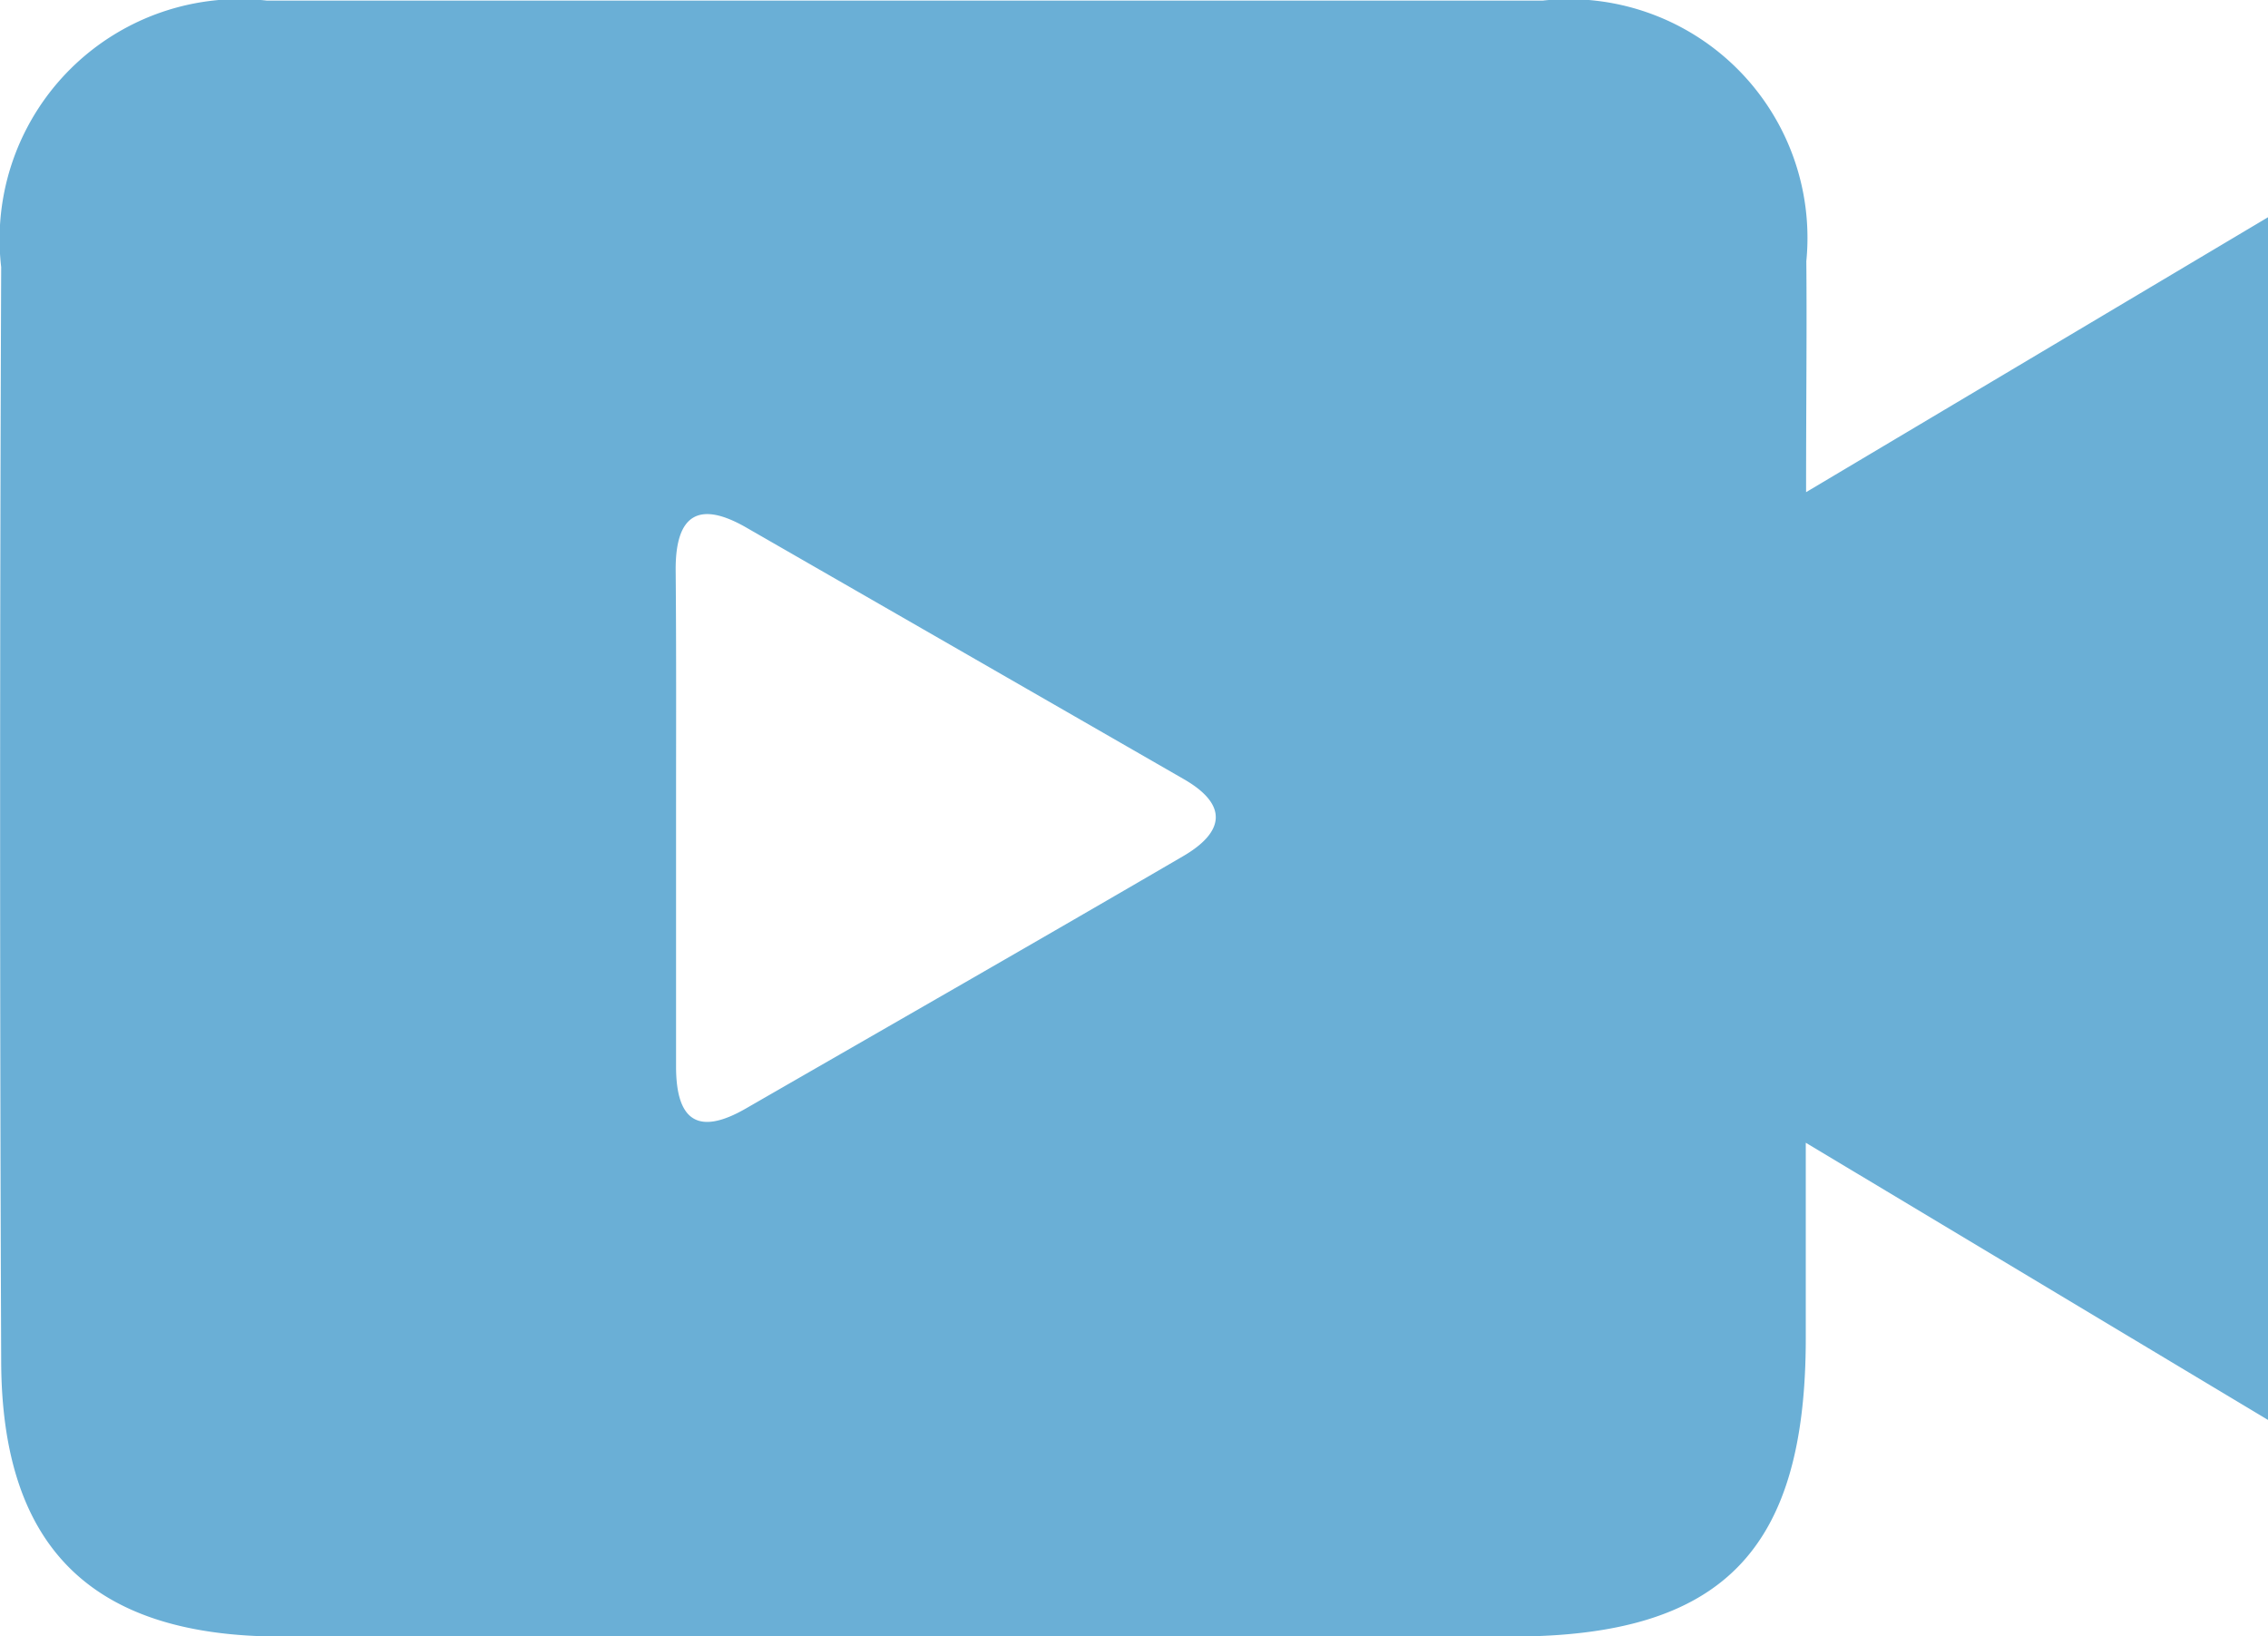 <svg xmlns="http://www.w3.org/2000/svg" width="28.881" height="20.834" viewBox="0 0 28.881 20.834">
  <g id="Grupo_61" data-name="Grupo 61" transform="translate(-878.554 -1130.297)">
    <path id="Trazado_52" data-name="Trazado 52" d="M901.553,1136.563l5.882-3.5v15.312l-5.886-3.529v2.487c0,2.716-1.07,3.8-3.747,3.8q-7.833,0-15.666,0c-2.4,0-3.558-1.12-3.567-3.5q-.027-6.967,0-13.936a3.059,3.059,0,0,1,3.385-3.392q8.121,0,16.242,0a3.039,3.039,0,0,1,3.36,3.318C901.564,1134.5,901.553,1135.383,901.553,1136.563Zm-14.39,4.048c0,1.088,0,2.175,0,3.263,0,.685.274.89.889.536,1.855-1.068,3.713-2.131,5.562-3.209.52-.3.6-.65.01-.987q-2.782-1.6-5.566-3.2c-.6-.345-.9-.171-.9.529C887.167,1138.563,887.163,1139.587,887.163,1140.611Z" fill="#6aafd6"/>
  </g>
</svg>
